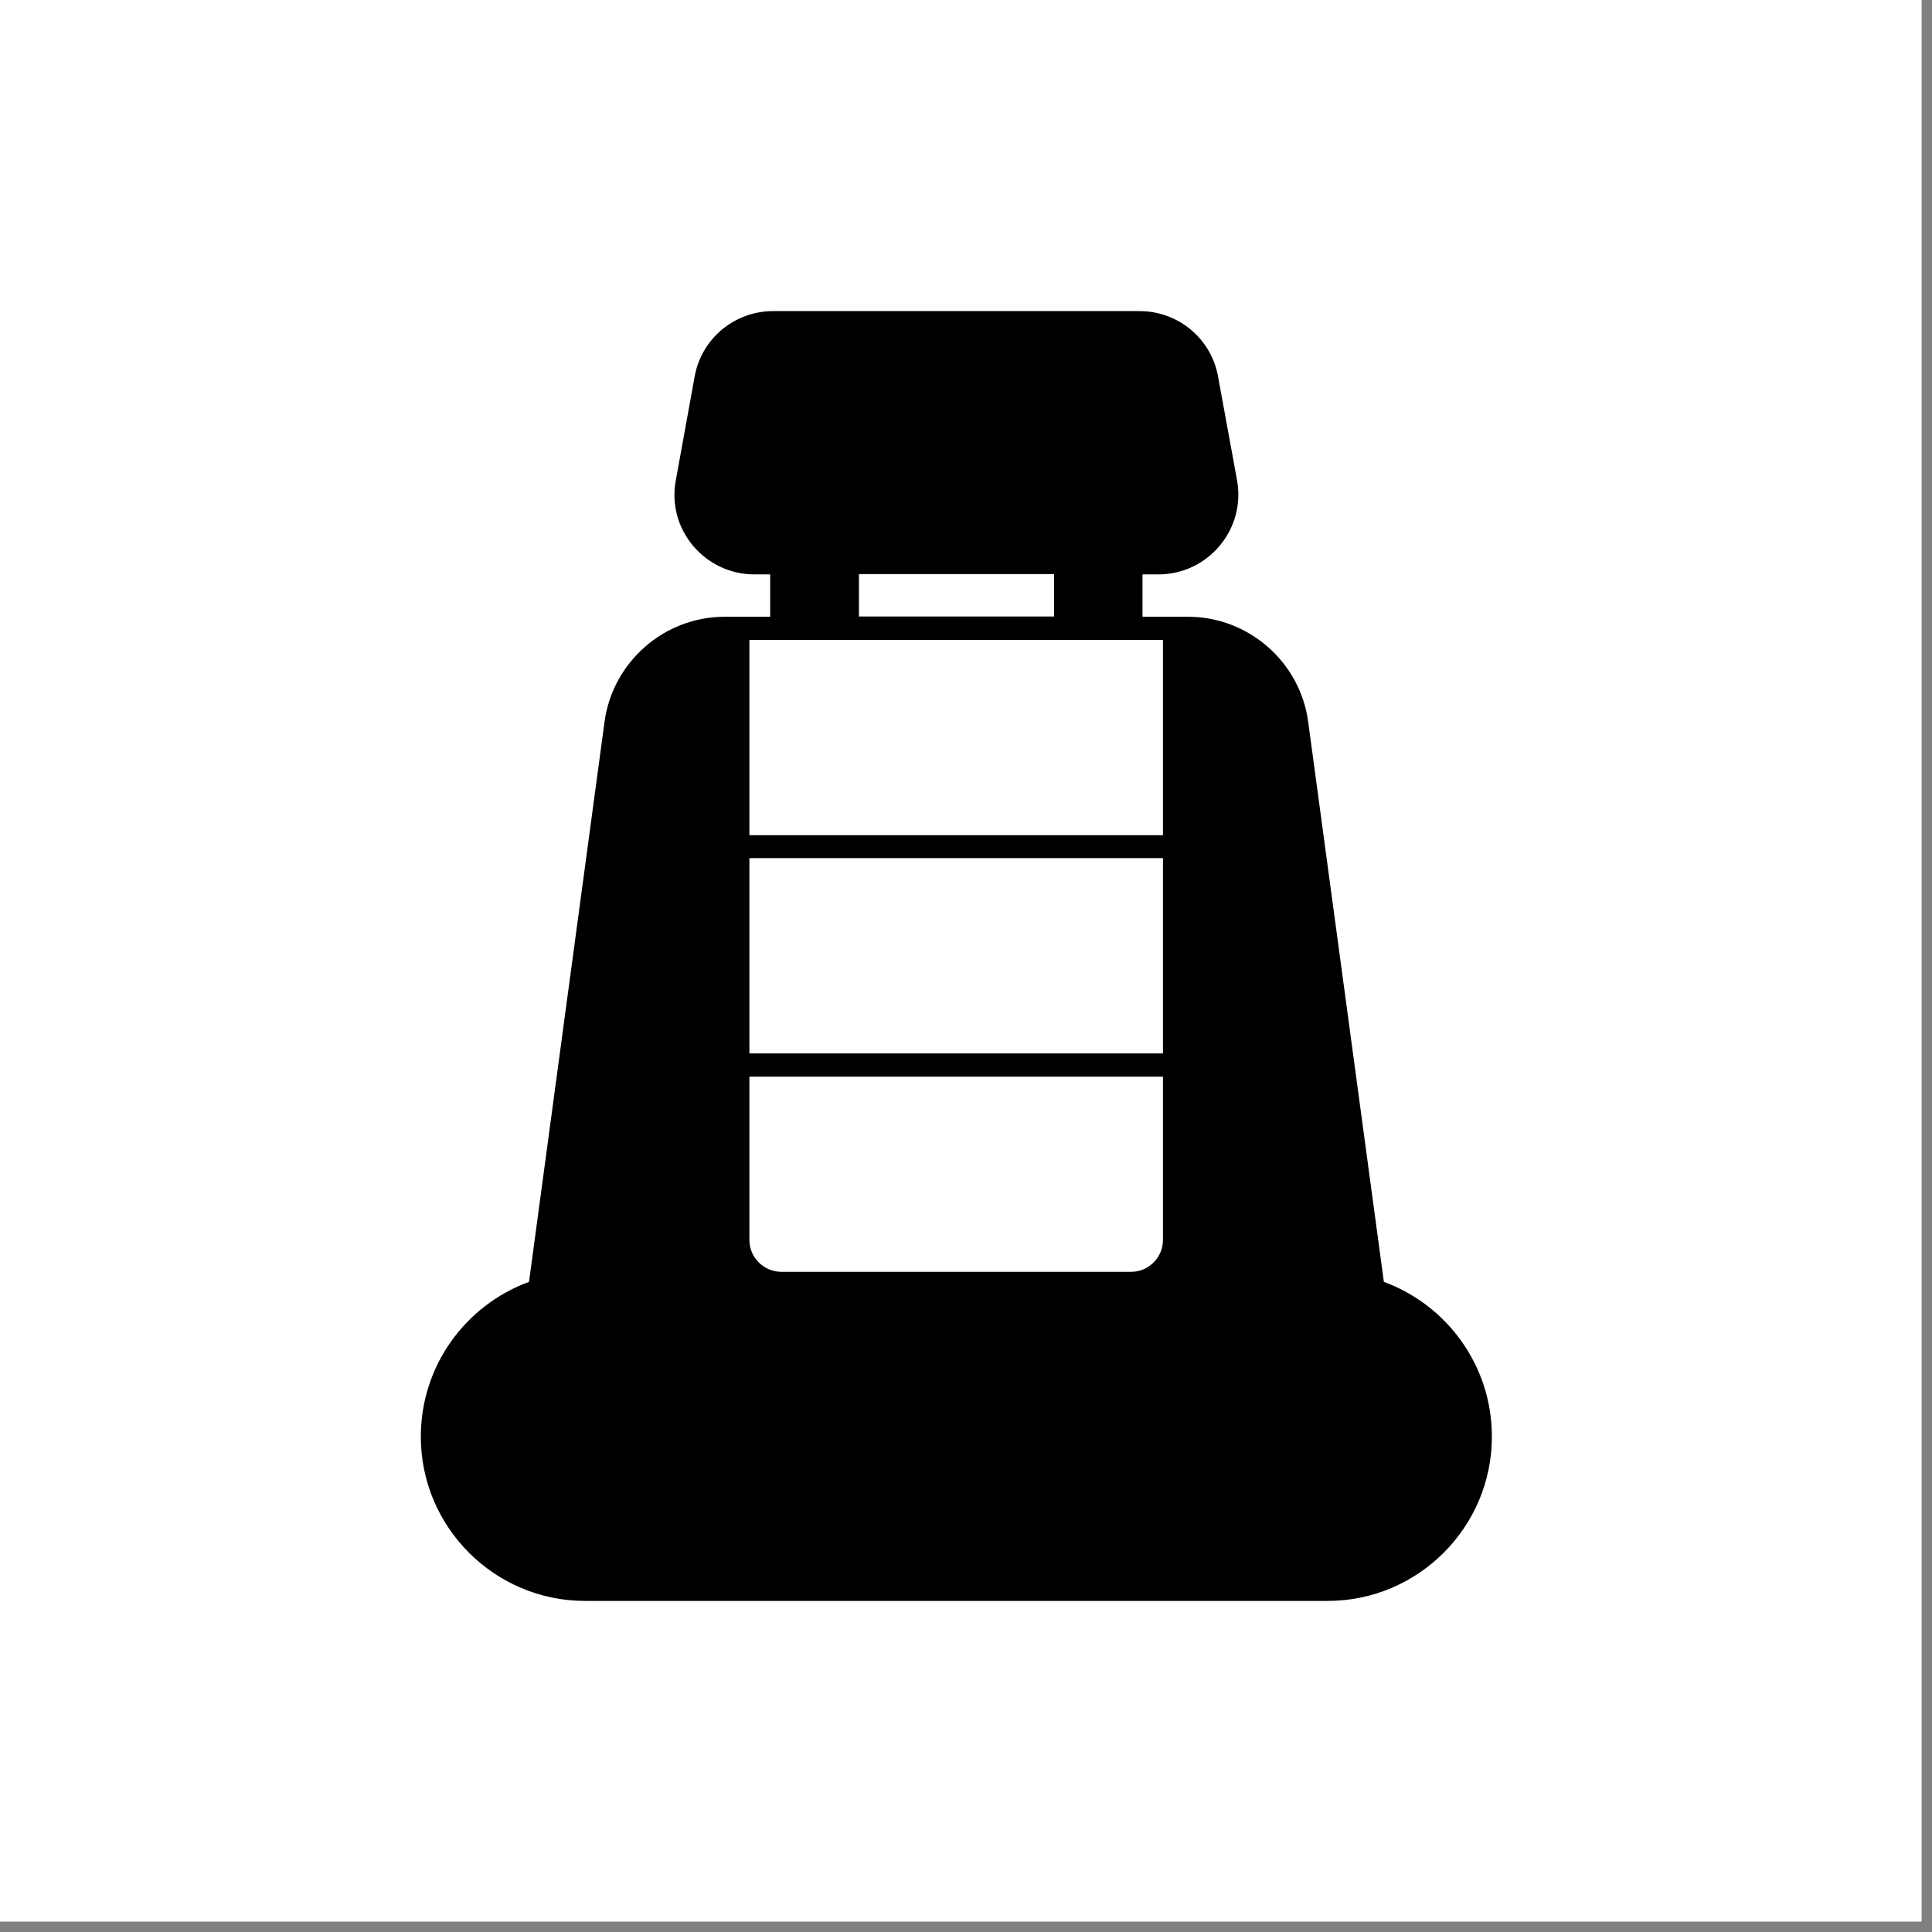 <svg version="1.2" preserveAspectRatio="xMidYMid meet" height="61" viewBox="0 0 45.75 45.75" zoomAndPan="magnify" width="61" xmlns:xlink="http://www.w3.org/1999/xlink" xmlns="http://www.w3.org/2000/svg"><rect x="0" y="0" width="45.75" height="45.75" fill="#808080" stroke="none"/><defs><clipPath id="cbe069fd91"><path d="M 0 0 L 45.5 0 L 45.5 45.5 L 0 45.5 Z M 0 0"></path></clipPath><clipPath id="023a2c56cb"><path d="M 9.965 7.348 L 35.328 7.348 L 35.328 37.93 L 9.965 37.93 Z M 9.965 7.348"></path></clipPath></defs><g id="6c1e7eba01"><g clip-path="url(#cbe069fd91)" clip-rule="nonzero"><path d="M 0 0 L 45.5 0 L 45.5 45.5 L 0 45.5 Z M 0 0" style="stroke:none;fill-rule:nonzero;fill:#ffffff;fill-opacity:1;"></path><path d="M 0 0 L 45.5 0 L 45.5 45.5 L 0 45.5 Z M 0 0" style="stroke:none;fill-rule:nonzero;fill:#ffffff;fill-opacity:1;"></path></g><g clip-path="url(#023a2c56cb)" clip-rule="nonzero"><path d="M 32.77 30.355 L 30.977 17.086 C 30.785 15.672 29.562 14.605 28.133 14.605 L 27.055 14.605 L 27.055 13.602 L 27.43 13.602 C 27.992 13.602 28.523 13.355 28.883 12.922 C 29.246 12.488 29.395 11.926 29.293 11.371 L 28.844 8.918 C 28.684 8.02 27.902 7.367 26.984 7.367 L 18.309 7.367 C 17.391 7.367 16.609 8.02 16.449 8.918 L 16.004 11.371 C 15.898 11.926 16.047 12.488 16.41 12.922 C 16.773 13.355 17.301 13.602 17.863 13.602 L 18.238 13.602 L 18.238 14.605 L 17.16 14.605 C 15.73 14.605 14.512 15.672 14.316 17.086 L 12.527 30.355 C 11.031 30.902 9.965 32.336 9.965 34.02 C 9.965 36.164 11.711 37.91 13.855 37.91 L 31.438 37.91 C 33.582 37.91 35.328 36.164 35.328 34.02 C 35.328 32.336 34.262 30.902 32.77 30.355 Z M 17.746 20.32 L 27.539 20.32 L 27.539 24.945 L 17.746 24.945 Z M 17.746 25.496 L 27.539 25.496 L 27.539 29.363 C 27.539 29.773 27.203 30.117 26.785 30.117 L 18.504 30.117 C 18.09 30.117 17.746 29.781 17.746 29.363 Z M 17.746 19.777 L 17.746 15.152 L 27.539 15.152 L 27.539 19.777 Z M 24.961 13.594 L 24.961 14.598 L 20.34 14.598 L 20.34 13.594 Z M 24.961 13.594" style="stroke:none;fill-rule:nonzero;fill:#000000;fill-opacity:1;"></path></g></g></svg>